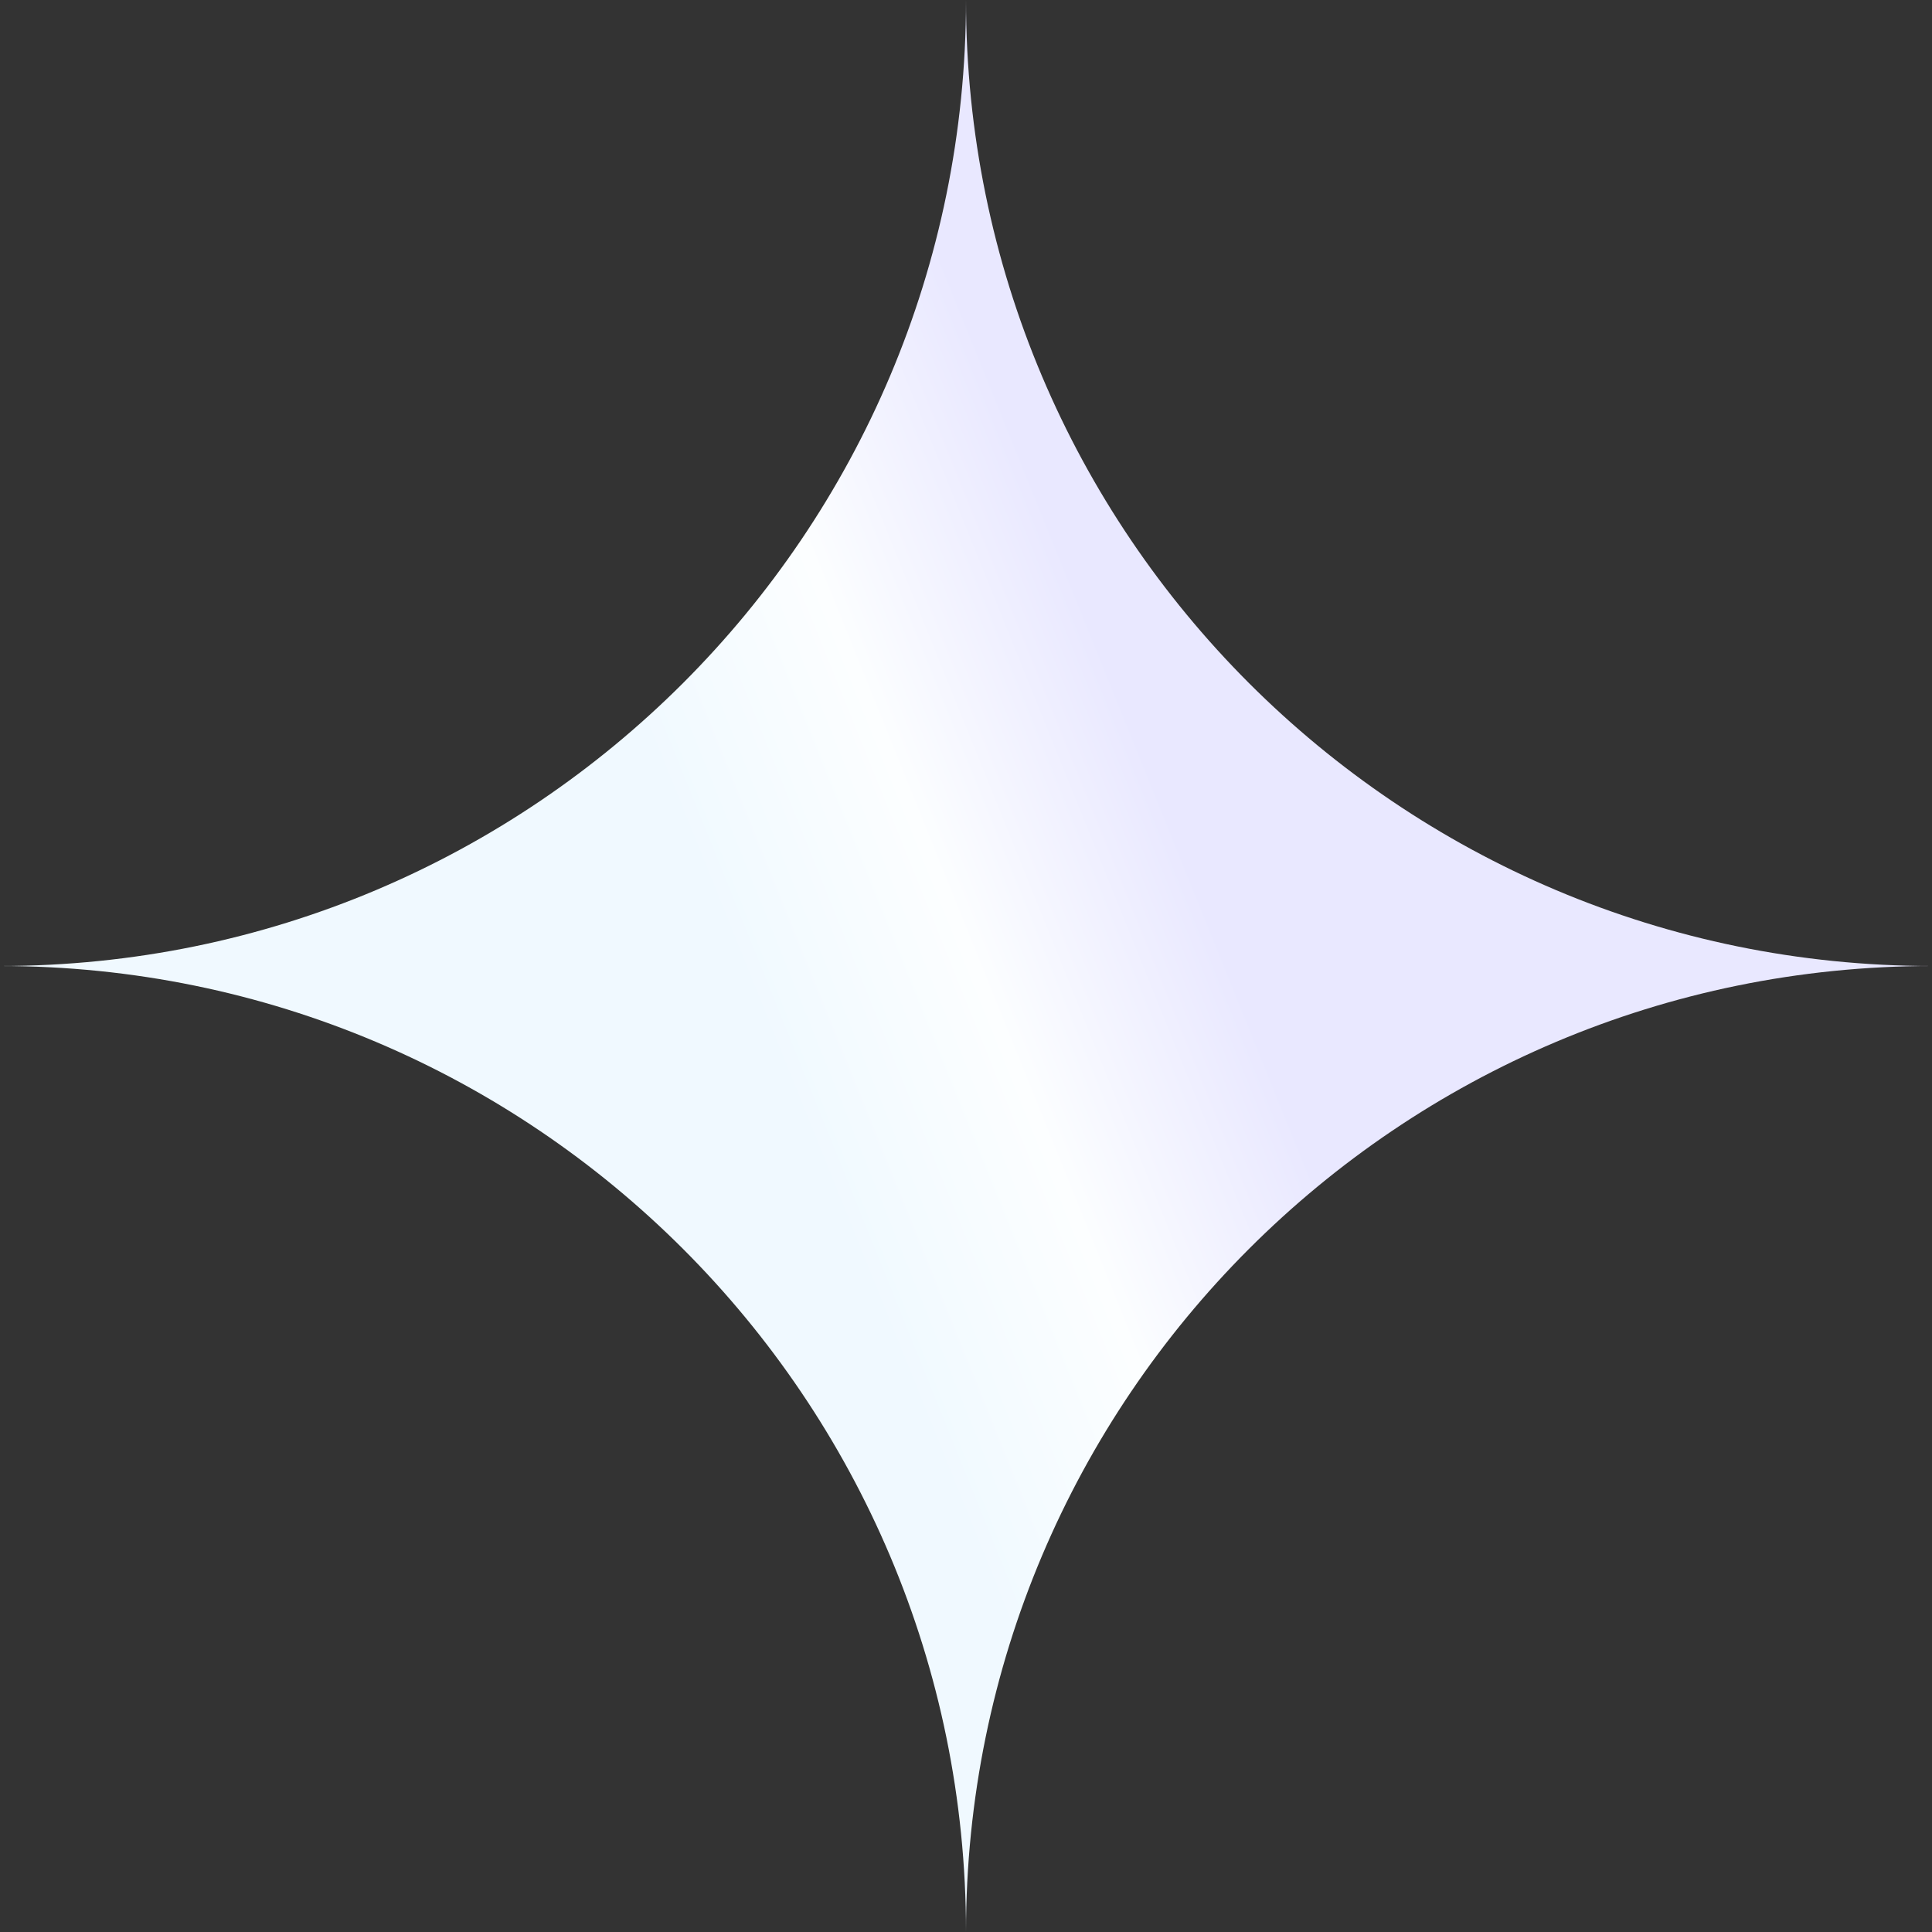 <svg width="500" height="500" viewBox="0 0 500 500" fill="none" xmlns="http://www.w3.org/2000/svg">
<rect x="0" y="0" width="500" height="500" fill="#333333" stroke="none"/>
<g clip-path="url(#clip0_1_2)">
<path fill-rule="evenodd" clip-rule="evenodd" d="M0 250C138.071 250 250 138.071 250 0C250 138.071 361.929 250 500 250C361.929 250 250 361.929 250 500C250 361.929 138.071 250 0 250Z" fill="url(#paint0_linear_1_2)"/>
</g>
<defs>
<linearGradient id="paint0_linear_1_2" x1="140.5" y1="273.5" x2="301.5" y2="208.5" gradientUnits="userSpaceOnUse">
<stop offset="0.319" stop-color="#F0F9FF"/>
<stop offset="0.649" stop-color="#FCFEFF"/>
<stop offset="1" stop-color="#E9E8FF"/>
</linearGradient>
<clipPath id="clip0_1_2">
<rect width="500" height="500" fill="white"/>
</clipPath>
</defs>
</svg>
